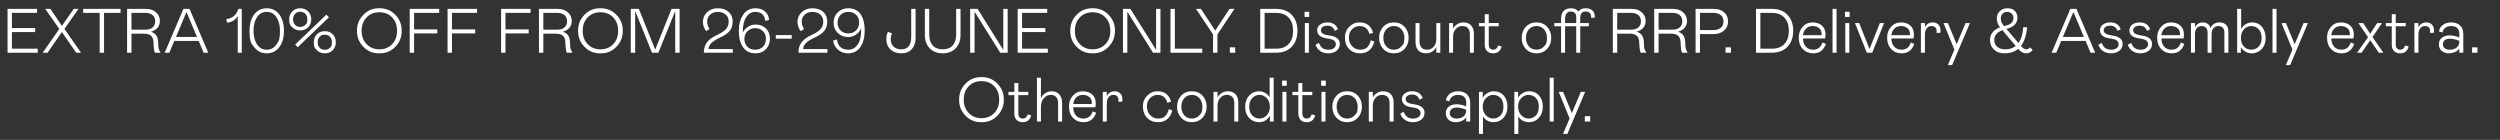<svg width="1477.77" height="82.672" viewBox="0 0 1477.77 82.672" xmlns="http://www.w3.org/2000/svg"><rect x="0" y="0" width="1477.77" height="82.672" fill="#333333" stroke="none"/><g fill="#fff"><path d="M4.453 5.254h17.464v2.368H7.043v8.954h13.764v2.368H7.043v9.842h15.244v2.368H4.453zM25.247 31.154l9.805-14.06-8.325-11.84h3.108l6.734 10.064L43.6 5.254h2.812l-8.325 11.84 9.805 14.06h-2.849l-8.473-12.21-8.436 12.21zM71.275 5.254v2.368h-9.768v23.532h-2.59V7.622H49.15V5.254zM94.77 31.154h-3.182q-.703-1.332-.85-5.92-.075-2.849-1.444-4.088-1.369-1.24-4.18-1.24h-7.4v11.248h-2.59v-25.9h11.21q3.663 0 5.92 2.054 2.257 2.053 2.257 4.976 0 4.884-5.254 6.475 2.146.703 3.164 2.239 1.017 1.535 1.054 4.273.037 2.257.296 3.422.26 1.166 1 2.017zM77.713 17.538h8.362q2.59 0 4.126-1.313 1.535-1.314 1.535-3.645t-1.535-3.645q-1.536-1.313-4.126-1.313h-8.362zM97.36 31.154l11.063-25.9h3.626l11.063 25.9h-2.738l-2.923-6.956h-14.43l-2.923 6.956zm6.66-9.324h12.432l-6.216-14.726zM140.54 31.154V9.546q-2.258 3.478-6.29 3.885l-.482-2.183q5.291-.481 7.141-5.994h1.998v25.9zM150.27 27.898l-1.387-1.813q-1.388-1.813-1.388-7.881 0-6.068 2.775-9.694 2.775-3.626 7.4-3.626t7.4 3.626q2.775 3.626 2.775 9.694 0 6.068-2.775 9.694-2.775 3.626-7.4 3.626t-7.4-3.626zm13.135-1.628l1.036-1.554q1.036-1.554 1.036-6.512 0-4.958-2.072-8.066-2.072-3.108-5.735-3.108-3.663 0-5.735 3.108-2.072 3.108-2.072 8.066t2.072 8.066q2.072 3.108 5.735 3.108 3.663 0 5.735-3.108zM172.766 16.132l-.906-.925q-.907-.925-.907-3.774t1.813-4.699q1.813-1.85 4.7-1.85 2.885 0 4.698 1.85 1.813 1.85 1.813 4.699 0 2.849-1.813 4.699-1.813 1.85-4.699 1.85t-4.699-1.85zm7.752-1.462l.583-.62q.582-.619.582-2.617t-1.165-3.237q-1.166-1.24-3.053-1.24t-3.052 1.24q-1.166 1.239-1.166 3.237t1.166 3.237q1.165 1.24 3.052 1.24t3.053-1.24zm-4.533 13.228l-1.517-1.554 18.463-17.686 1.517 1.554zm11.322 1.776l-.906-.925q-.907-.925-.907-3.774t1.813-4.699q1.813-1.85 4.7-1.85 2.885 0 4.698 1.85 1.813 1.85 1.813 4.699 0 2.849-1.813 4.699-1.813 1.85-4.699 1.85t-4.699-1.85zm7.752-1.462l.583-.62q.582-.619.582-2.617t-1.165-3.238q-1.166-1.239-3.053-1.239t-3.052 1.24q-1.166 1.239-1.166 3.237t1.166 3.237q1.165 1.24 3.052 1.24t3.053-1.24zM224.233 4.884q5.587-.111 9.435 3.848 3.848 3.959 3.774 9.472.074 5.513-3.774 9.472-3.848 3.959-9.435 3.848-5.587.111-9.435-3.848-3.848-3.959-3.774-9.472-.074-5.513 3.774-9.472 3.848-3.959 9.435-3.848zm0 24.272q4.588 0 7.53-3.015 2.941-3.016 2.941-7.937t-2.923-7.936q-2.923-3.016-7.548-3.016t-7.548 3.034q-2.923 3.034-2.923 7.955 0 4.884 2.979 7.9 2.978 3.015 7.492 3.015zM242.178 5.254h17.427v2.368h-14.837v9.768h13.727v2.368h-13.727v11.396h-2.59zM264.563 5.254h17.427v2.368h-14.837v9.768h13.727v2.368h-13.727v11.396h-2.59zM296.198 5.254h17.427v2.368h-14.837v9.768h13.727v2.368h-13.727v11.396h-2.59zM338.23 31.154h-3.182q-.703-1.332-.85-5.92-.075-2.849-1.444-4.088-1.369-1.24-4.18-1.24h-7.4v11.248h-2.59v-25.9h11.21q3.663 0 5.92 2.054 2.257 2.053 2.257 4.976 0 4.884-5.254 6.475 2.146.703 3.164 2.239 1.017 1.535 1.054 4.273.037 2.257.296 3.422.26 1.166 1 2.017zm-17.057-13.616h8.362q2.59 0 4.126-1.313 1.535-1.314 1.535-3.645t-1.535-3.645q-1.536-1.313-4.126-1.313h-8.362zM354.917 4.884q5.587-.111 9.435 3.848 3.848 3.959 3.774 9.472.074 5.513-3.774 9.472-3.848 3.959-9.435 3.848-5.587.111-9.435-3.848-3.848-3.959-3.774-9.472-.074-5.513 3.774-9.472 3.848-3.959 9.435-3.848zm0 24.272q4.588 0 7.53-3.015 2.941-3.016 2.941-7.937t-2.923-7.936q-2.923-3.016-7.548-3.016t-7.548 3.034q-2.923 3.034-2.923 7.955 0 4.884 2.979 7.9 2.978 3.015 7.492 3.015zM401.722 31.154h-2.59V6.512l-9.953 24.642h-3.774l-9.953-24.642v24.642h-2.59v-25.9h4.773l9.657 24.087 9.657-24.087h4.773zM423.848 20.683q3.774-1.739 5.328-3.533 1.554-1.795 1.554-4.385t-1.776-4.162q-1.776-1.573-4.699-1.573-2.738 0-4.495 1.647-1.758 1.646-1.758 3.94 0 2.479 1.406 4.514l-1.998 1.295q-1.924-2.59-1.924-5.476 0-3.367 2.46-5.716 2.461-2.35 6.383-2.35 4.033 0 6.401 2.183 2.368 2.183 2.368 5.661 0 3.33-1.702 5.476-1.702 2.109-5.587 3.922-3.404 1.554-5.143 3.163-1.739 1.61-1.85 3.719h14.356v2.146h-17.13q0-3.774 1.942-6.253t5.864-4.218zM439.203 27.898q-2.479-3.589-2.479-9.509t2.59-9.713q2.59-3.792 7.252-3.792 3.478 0 5.606 1.85 2.127 1.85 2.46 4.995l-2.257.666q-.592-5.365-5.994-5.365-3.182 0-5.235 3.034-2.054 3.034-2.054 8.732v.444q1-2.072 3.071-3.404 2.035-1.332 4.44-1.332 3.7 0 6.105 2.294 2.405 2.294 2.405 5.994 0 3.885-2.386 6.308-2.387 2.424-6.16 2.424-4.848 0-7.364-3.626zm13.542-4.921q0-2.923-1.831-4.625-1.832-1.702-4.533-1.702-2.664 0-4.514 1.776t-1.85 4.551q0 2.886 1.758 4.643 1.757 1.758 4.606 1.758 2.85 0 4.607-1.758 1.757-1.757 1.757-4.643zM458.591 20.72h9.398v2.146h-9.398zM479.755 20.683q3.774-1.739 5.328-3.533 1.554-1.795 1.554-4.385t-1.776-4.162q-1.776-1.573-4.699-1.573-2.738 0-4.495 1.647-1.758 1.646-1.758 3.94 0 2.479 1.406 4.514l-1.998 1.295q-1.924-2.59-1.924-5.476 0-3.367 2.46-5.716 2.461-2.35 6.383-2.35 4.033 0 6.401 2.183 2.368 2.183 2.368 5.661 0 3.33-1.702 5.476-1.702 2.109-5.587 3.922-3.404 1.554-5.143 3.163-1.739 1.61-1.85 3.719h14.356v2.146h-17.13q0-3.774 1.942-6.253t5.864-4.218zM492.483 23.976l2.257-.666q.296 2.923 2.017 4.495 1.72 1.573 4.717 1.573 3.22 0 5.365-2.849 2.146-2.849 2.183-8.473l-.037-1.221q-.925 2.257-3.034 3.663-2.072 1.406-4.44 1.406-3.737 0-6.253-2.35-2.516-2.349-2.516-6.123 0-3.7 2.48-6.123 2.478-2.424 6.067-2.424 5.032 0 7.437 3.552 2.405 3.589 2.405 9.583 0 6.068-2.553 9.787-2.553 3.718-7.289 3.718-3.589 0-6.03-2.22-2.443-2.22-2.776-5.328zm15.355-10.545q0-2.886-1.757-4.643-1.758-1.758-4.607-1.758t-4.606 1.757q-1.758 1.758-1.758 4.644 0 2.923 1.832 4.625 1.831 1.702 4.532 1.702 2.664 0 4.514-1.776t1.85-4.551zM538.622 5.254h2.59v17.279q0 3.922-2.183 6.456-2.183 2.535-6.216 2.535-3.959 0-6.42-2.257-2.46-2.257-2.46-5.957 0-2.701.925-4.514l2.405.925q-.74 1.665-.74 3.515 0 2.664 1.665 4.292 1.665 1.628 4.625 1.628 5.81 0 5.81-7.437zM546.688 5.254h2.59V20.35q0 4.218 2.054 6.512 2.053 2.294 5.901 2.294t5.902-2.294q2.053-2.294 2.053-6.512V5.254h2.59v15.54q0 4.699-2.83 7.714-2.83 3.016-7.715 3.016-4.884 0-7.714-3.016-2.83-3.015-2.83-7.714zM576.066 6.919v24.235h-2.59v-25.9h4.403l15.17 24.235V5.254h2.59v25.9h-4.403zM601.56 5.254h17.463v2.368H604.15v8.954h13.764v2.368H604.15v9.842h15.244v2.368H601.56zM645.848 4.884q5.587-.111 9.435 3.848 3.848 3.959 3.774 9.472.074 5.513-3.774 9.472-3.848 3.959-9.435 3.848-5.587.111-9.435-3.848-3.848-3.959-3.774-9.472-.074-5.513 3.774-9.472 3.848-3.959 9.435-3.848zm0 24.272q4.588 0 7.53-3.015 2.941-3.016 2.941-7.937t-2.923-7.936q-2.923-3.016-7.548-3.016t-7.548 3.034q-2.923 3.034-2.923 7.955 0 4.884 2.979 7.9 2.978 3.015 7.492 3.015zM666.383 6.919v24.235h-2.59v-25.9h4.403l15.17 24.235V5.254h2.59v25.9h-4.403zM691.876 5.254h2.59v23.532h16.206v2.368h-18.796zM709.895 5.254l8.436 12.839 8.436-12.839h2.923L719.626 20.35v10.804h-2.59V20.35L706.972 5.254zM726.952 27.972h3.182v3.182h-3.182zM744.934 31.154v-25.9h9.435q5.883 0 9.232 3.57 3.348 3.571 3.348 9.38 0 5.809-3.348 9.38-3.349 3.57-9.232 3.57zm2.59-23.532v21.164h6.845q4.736 0 7.363-2.794 2.627-2.793 2.627-7.788t-2.627-7.788q-2.627-2.794-7.363-2.794zM771.315 13.616h2.368v17.538h-2.368zm-.185-3.589V6.956h2.738v3.071zM777.642 26.418l1.998-1.036q.851 2.146 2.146 3.071 1.295.925 3.478.925 1.924 0 3.145-.888t1.221-2.331q0-1.406-1.147-2.239-1.147-.832-3.848-1.165-6.03-.74-6.03-4.884 0-2.035 1.701-3.33 1.702-1.295 4.403-1.295 4.588 0 6.18 3.996L789 18.278q-.48-1.517-1.628-2.313-1.147-.795-2.738-.795-1.665 0-2.738.74t-1.073 1.961q0 1.295 1.184 2.035 1.184.74 3.848 1.073 2.997.37 4.57 1.665 1.572 1.295 1.572 3.33 0 2.516-1.96 4.033-1.962 1.517-4.922 1.517-2.812 0-4.791-1.406-1.98-1.406-2.683-3.7zM803.986 29.378q2.627 0 4.107-1.369 1.48-1.369 2.257-4.218l2.035.777q-.814 3.33-2.978 5.143-2.165 1.813-5.42 1.813-3.997 0-6.494-2.553-2.498-2.553-2.498-6.697-.074-3.811 2.572-6.456 2.645-2.646 6.123-2.572 3.108 0 5.143 1.591 2.035 1.591 2.775 4.588l-2.146.666q-1.258-4.699-5.809-4.699-2.442 0-4.366 1.832-1.924 1.831-1.924 5.013t1.961 5.162q1.961 1.979 4.662 1.979zM815.197 22.385q0-3.959 2.424-6.549 2.423-2.59 6.308-2.59t6.309 2.59q2.423 2.59 2.423 6.549 0 3.922-2.442 6.53-2.442 2.609-6.29 2.609t-6.29-2.609q-2.442-2.608-2.442-6.53zm13.21 5.032l.869-.98q.87-.981.87-4.052 0-3.071-1.74-5.032-1.739-1.961-4.477-1.961-2.738 0-4.477 1.961-1.739 1.961-1.739 5.032 0 3.071 1.74 5.032 1.738 1.961 4.476 1.961t4.477-1.961zM849.015 13.616h2.368v17.538h-2.368v-3.219q-.962 1.628-2.553 2.608-1.59.981-3.515.981-2.923 0-4.57-1.739-1.646-1.739-1.646-4.884V13.616h2.368v10.767q0 4.995 4.514 4.995 2.22 0 3.811-1.758 1.591-1.757 1.591-4.532zM858.931 31.154h-2.368V13.616h2.368v3.219q.962-1.628 2.553-2.608 1.591-.981 3.515-.981 2.923 0 4.57 1.739 1.646 1.739 1.646 4.884v11.285h-2.368V20.387q0-4.995-4.514-4.995-2.22 0-3.81 1.758-1.592 1.757-1.592 4.532zM877.653 26.307V15.54h-3.478v-1.924h3.478V8.399h2.368v5.217h5.883v1.924h-5.883v10.878q0 1.406.703 2.183.703.777 1.924.777 2.183 0 2.886-2.479l2.11.555q-1.074 4.07-4.996 4.07-2.368 0-3.681-1.35-1.314-1.351-1.314-3.867zM899.483 22.385q0-3.959 2.424-6.549 2.423-2.59 6.308-2.59t6.309 2.59q2.423 2.59 2.423 6.549 0 3.922-2.442 6.53-2.442 2.609-6.29 2.609t-6.29-2.609q-2.442-2.608-2.442-6.53zm13.21 5.032l.869-.98q.87-.981.87-4.052 0-3.071-1.74-5.032-1.739-1.961-4.477-1.961-2.738 0-4.477 1.961Q902 19.314 902 22.385q0 3.071 1.74 5.032 1.738 1.961 4.476 1.961t4.477-1.961zM922.756 31.154V15.54h-3.996v-1.924h3.996V11.1q0-2.923 1.48-4.57 1.48-1.646 4.292-1.646 3.145 0 4.477 1.961 1.295-1.961 4.292-1.961 2.553 0 3.96 1.277 1.405 1.276 1.405 3.533l-.037.777h-2.146l.037-.555q0-1.517-.85-2.312-.852-.796-2.369-.796-1.739 0-2.479 1.036t-.74 3.33v2.442h5.106v1.924h-5.106v15.614h-2.368V15.54h-6.586v15.614zm2.368-17.538h6.586v-3.7q0-1.48-.888-2.294-.888-.814-2.294-.814-1.628 0-2.516 1.11-.888 1.11-.888 3.256zM973.002 31.154h-3.182q-.703-1.332-.85-5.92-.075-2.849-1.444-4.088-1.369-1.24-4.18-1.24h-7.4v11.248h-2.59v-25.9h11.21q3.663 0 5.92 2.054 2.257 2.053 2.257 4.976 0 4.884-5.254 6.475 2.146.703 3.164 2.239 1.017 1.535 1.054 4.273.037 2.257.296 3.422.26 1.166 1 2.017zm-17.057-13.616h8.362q2.59 0 4.126-1.313 1.535-1.314 1.535-3.645t-1.535-3.645q-1.536-1.313-4.126-1.313h-8.362zM997.46 31.154h-3.183q-.703-1.332-.85-5.92-.075-2.849-1.444-4.088-1.369-1.24-4.18-1.24h-7.4v11.248h-2.59v-25.9h11.21q3.663 0 5.92 2.054 2.257 2.053 2.257 4.976 0 4.884-5.254 6.475 2.146.703 3.164 2.239 1.017 1.535 1.054 4.273.037 2.257.296 3.422.26 1.166 1 2.017zm-17.058-13.616h8.362q2.59 0 4.126-1.313 1.535-1.314 1.535-3.645t-1.535-3.645q-1.536-1.313-4.126-1.313h-8.362zM1004.86 20.128v11.026h-2.59v-25.9H1013q3.921 0 6.197 2.072 2.275 2.072 2.275 5.365 0 3.256-2.33 5.346-2.332 2.091-6.143 2.091zm0-2.368h7.917q2.775 0 4.366-1.295 1.591-1.295 1.591-3.774t-1.59-3.774q-1.592-1.295-4.367-1.295h-7.918zM1019.992 27.972h3.182v3.182h-3.182zM1037.974 31.154v-25.9h9.435q5.883 0 9.232 3.57 3.348 3.571 3.348 9.38 0 5.809-3.348 9.38-3.349 3.57-9.232 3.57zm2.59-23.532v21.164h6.845q4.736 0 7.363-2.794 2.627-2.793 2.627-7.788t-2.627-7.788q-2.627-2.794-7.363-2.794zM1077.231 25.123l2.072.814q-1.924 5.587-7.51 5.587-3.738 0-6.143-2.534-2.405-2.535-2.405-6.716 0-3.811 2.313-6.42 2.312-2.608 5.864-2.608 3.515 0 5.587 1.924 2.072 1.924 2.072 5.254 0 .999-.259 2.294h-13.06q.036 3.108 1.683 4.884 1.646 1.776 4.31 1.776 4.144 0 5.476-4.255zm-11.47-4.329h10.952l.037-.777q0-2.183-1.517-3.404t-3.848-1.221q-2.257 0-3.81 1.48-1.555 1.48-1.814 3.922zM1083.225 31.154v-25.9h2.368v25.9zM1090.773 13.616h2.368v17.538h-2.368zm-.185-3.589V6.956h2.738v3.071zM1098.987 13.616l6.105 15.392 6.105-15.392h2.516l-7.03 17.538h-3.182l-7.03-17.538zM1129.475 25.123l2.072.814q-1.924 5.587-7.51 5.587-3.738 0-6.143-2.534-2.405-2.535-2.405-6.716 0-3.811 2.313-6.42 2.312-2.608 5.864-2.608 3.515 0 5.587 1.924 2.072 1.924 2.072 5.254 0 .999-.259 2.294h-13.06q.036 3.108 1.683 4.884 1.646 1.776 4.31 1.776 4.144 0 5.476-4.255zm-11.47-4.329h10.952l.037-.777q0-2.183-1.517-3.404t-3.848-1.221q-2.257 0-3.81 1.48-1.555 1.48-1.814 3.922zM1135.47 13.616h2.367v2.553q1.37-2.923 4.736-2.923 2.035 0 3.256 1.313 1.221 1.314 1.221 3.201 0 1.036-.148 1.665h-2.257q.111-.666.111-1.073 0-1.443-.814-2.202-.814-.758-2.257-.758-1.776 0-2.812 1.406-1.036 1.406-1.036 3.737v10.619h-2.368zM1161.887 13.616h2.553l-10.508 24.864h-2.553l3.885-9.176-6.438-15.688h2.59l5.18 12.543zM1199.886 28.009l1.665 1.517q-1.517 1.998-3.922 1.998-2.479 0-4.625-2.553l-.074-.074q-3.182 2.627-8.177 2.627-3.7 0-6.068-2.183-2.368-2.183-2.368-5.624 0-5.328 5.92-7.585-1.924-2.553-1.924-5.18 0-2.664 1.813-4.366 1.813-1.702 4.477-1.702 2.997 0 4.44 1.628 1.48 1.591 1.48 3.922 0 5.032-6.512 6.66l7.104 8.325q2.442-3.219 2.85-9.398l2.33.148q-.74 7.178-3.7 10.989l.185.222q1.517 1.776 3.071 1.776 1.147 0 2.035-1.147zm-17.205-17.131q0 1.295.407 2.238.407.944 1.517 2.313 3.108-.666 4.33-1.813 1.22-1.147 1.22-3.108 0-1.443-1.073-2.46-1.073-1.018-2.516-1.018-1.776 0-2.83 1.091-1.055 1.092-1.055 2.757zm8.806 16.28l-7.844-9.324q-2.442.925-3.626 2.35-1.184 1.424-1.184 3.57 0 2.442 1.776 3.922t4.7 1.48q3.7 0 6.178-1.998zM1212.725 31.154l11.063-25.9h3.626l11.063 25.9h-2.738l-2.923-6.956h-14.43l-2.923 6.956zm6.66-9.324h12.432l-6.216-14.726zM1240.364 26.418l1.998-1.036q.851 2.146 2.146 3.071 1.295.925 3.478.925 1.924 0 3.145-.888t1.221-2.331q0-1.406-1.147-2.239-1.147-.832-3.848-1.165-6.03-.74-6.03-4.884 0-2.035 1.701-3.33 1.702-1.295 4.403-1.295 4.588 0 6.18 3.996l-1.888 1.036q-.48-1.517-1.628-2.313-1.147-.795-2.738-.795-1.665 0-2.738.74t-1.073 1.961q0 1.295 1.184 2.035 1.184.74 3.848 1.073 2.997.37 4.57 1.665 1.572 1.295 1.572 3.33 0 2.516-1.96 4.033-1.962 1.517-4.922 1.517-2.812 0-4.791-1.406-1.98-1.406-2.683-3.7zM1257.754 26.418l1.998-1.036q.851 2.146 2.146 3.071 1.295.925 3.478.925 1.924 0 3.145-.888t1.221-2.331q0-1.406-1.147-2.239-1.147-.832-3.848-1.165-6.03-.74-6.03-4.884 0-2.035 1.701-3.33 1.702-1.295 4.403-1.295 4.588 0 6.18 3.996l-1.888 1.036q-.48-1.517-1.628-2.313-1.147-.795-2.738-.795-1.665 0-2.738.74t-1.073 1.961q0 1.295 1.184 2.035 1.184.74 3.848 1.073 2.997.37 4.57 1.665 1.572 1.295 1.572 3.33 0 2.516-1.96 4.033-1.962 1.517-4.922 1.517-2.812 0-4.791-1.406-1.98-1.406-2.683-3.7zM1289.093 25.123l2.072.814q-1.924 5.587-7.51 5.587-3.738 0-6.143-2.534-2.405-2.535-2.405-6.716 0-3.811 2.313-6.42 2.312-2.608 5.864-2.608 3.515 0 5.587 1.924 2.072 1.924 2.072 5.254 0 .999-.259 2.294h-13.06q.036 3.108 1.683 4.884 1.646 1.776 4.31 1.776 4.144 0 5.476-4.255zm-11.47-4.329h10.952l.037-.777q0-2.183-1.517-3.404t-3.848-1.221q-2.257 0-3.81 1.48-1.555 1.48-1.814 3.922zM1295.087 13.616h2.368v2.479q1.517-2.849 4.81-2.849 1.554 0 2.757.87 1.202.869 1.61 2.386 1.664-3.256 5.29-3.256 2.48 0 3.885 1.387 1.406 1.388 1.406 3.904v12.617h-2.368V19.018q0-1.665-.962-2.646-.962-.98-2.516-.98-1.776 0-2.923 1.24-1.147 1.239-1.147 3.681v10.841h-2.368v-11.84q0-1.924-.943-2.923-.944-.999-2.572-.999-1.739 0-2.849 1.24-1.11 1.239-1.11 3.681v10.841h-2.368zM1322.393 5.254h2.368v11.877q.925-1.776 2.683-2.83 1.757-1.055 3.866-1.055 3.478 0 5.698 2.553t2.22 6.697q0 4.07-2.35 6.549-2.349 2.479-5.938 2.479-2.035 0-3.718-1.018-1.684-1.017-2.609-2.608v3.256h-2.22zm8.362 24.124q2.553 0 4.33-1.813 1.775-1.813 1.775-5.143t-1.794-5.18q-1.795-1.85-4.31-1.85-2.517 0-4.33 1.906-1.813 1.905-1.813 5.124 0 3.219 1.813 5.087 1.813 1.869 4.33 1.869zM1343.298 31.154v-25.9h2.368v25.9zM1361.687 13.616h2.553l-10.508 24.864h-2.553l3.885-9.176-6.438-15.688h2.59l5.18 12.543zM1389.511 25.123l2.072.814q-1.924 5.587-7.51 5.587-3.738 0-6.143-2.534-2.405-2.535-2.405-6.716 0-3.811 2.313-6.42 2.312-2.608 5.864-2.608 3.515 0 5.587 1.924 2.072 1.924 2.072 5.254 0 .999-.259 2.294h-13.06q.036 3.108 1.683 4.884 1.646 1.776 4.31 1.776 4.144 0 5.476-4.255zm-11.47-4.329h10.952l.037-.777q0-2.183-1.517-3.404t-3.848-1.221q-2.257 0-3.81 1.48-1.555 1.48-1.814 3.922zM1408.048 13.616l-5.66 8.288 6.437 9.25h-2.7l-5.07-7.363-5.069 7.363h-2.7l6.474-9.176-5.698-8.362h2.85l4.143 6.364 4.107-6.364zM1413.783 26.307V15.54h-3.478v-1.924h3.478V8.399h2.368v5.217h5.883v1.924h-5.883v10.878q0 1.406.703 2.183.703.777 1.924.777 2.183 0 2.886-2.479l2.11.555q-1.074 4.07-4.996 4.07-2.368 0-3.681-1.35-1.314-1.351-1.314-3.867zM1427.177 13.616h2.368v2.553q1.37-2.923 4.736-2.923 2.035 0 3.256 1.313 1.221 1.314 1.221 3.201 0 1.036-.148 1.665h-2.257q.111-.666.111-1.073 0-1.443-.814-2.202-.814-.758-2.257-.758-1.776 0-2.812 1.406-1.036 1.406-1.036 3.737v10.619h-2.368zM1441.644 26.196q0-2.479 1.758-3.867 1.757-1.387 4.532-1.387 2.331 0 4.551.777l1.221.444v-2.405q0-2.109-1.276-3.237-1.277-1.129-3.534-1.129-2.035 0-3.385.98-1.35.981-1.72 2.831l-2.11-.629q.444-2.442 2.387-3.885 1.942-1.443 4.828-1.443 3.367 0 5.273 1.831 1.905 1.832 1.905 4.977v11.1h-2.368v-2.516q-.74 1.295-2.479 2.09-1.739.796-3.7.796-2.664 0-4.273-1.462-1.61-1.461-1.61-3.866zm12.062-1.48v-.592l-1.887-.629q-1.887-.629-3.626-.629-1.998 0-3.09.87-1.09.869-1.09 2.497 0 1.443 1.11 2.294t2.885.851q2.553 0 4.126-1.277 1.572-1.276 1.572-3.385zM1461.254 27.972h3.182v3.182h-3.182z"/></g><g fill="#fff"><path d="M580.155 45.584q5.587-.111 9.435 3.848 3.848 3.959 3.774 9.472.074 5.513-3.774 9.472-3.848 3.959-9.435 3.848-5.587.111-9.435-3.848-3.848-3.959-3.774-9.472-.074-5.513 3.774-9.472 3.848-3.959 9.435-3.848zm0 24.272q4.588 0 7.53-3.015 2.94-3.016 2.94-7.937t-2.922-7.937q-2.923-3.015-7.548-3.015t-7.548 3.034q-2.923 3.034-2.923 7.955 0 4.884 2.978 7.9 2.979 3.015 7.493 3.015zM599.58 67.007V56.24h-3.478v-1.924h3.478v-5.217h2.368v5.217h5.883v1.924h-5.883v10.878q0 1.406.703 2.183.703.777 1.924.777 2.183 0 2.886-2.479l2.109.555q-1.073 4.07-4.995 4.07-2.368 0-3.682-1.35-1.313-1.351-1.313-3.867zM615.305 71.854h-2.368v-25.9h2.368v12.21q.777-1.924 2.497-3.071 1.72-1.147 3.83-1.147 2.849 0 4.514 1.813t1.665 4.995v11.1h-2.368V60.976q0-2.368-1.129-3.626-1.128-1.258-3.2-1.258-2.48 0-4.144 1.998-1.665 1.998-1.665 4.995zM645.867 65.823l2.072.814q-1.924 5.587-7.511 5.587-3.737 0-6.142-2.535-2.405-2.534-2.405-6.715 0-3.811 2.312-6.42 2.313-2.608 5.865-2.608 3.515 0 5.587 1.924 2.072 1.924 2.072 5.254 0 .999-.26 2.294h-13.06q.037 3.108 1.683 4.884 1.647 1.776 4.31 1.776 4.145 0 5.477-4.255zm-11.47-4.329h10.952l.037-.777q0-2.183-1.517-3.404t-3.848-1.221q-2.257 0-3.811 1.48-1.554 1.48-1.813 3.922zM651.86 54.316h2.369v2.553q1.369-2.923 4.736-2.923 2.035 0 3.256 1.313 1.22 1.314 1.22 3.201 0 1.036-.147 1.665h-2.257q.11-.666.11-1.073 0-1.443-.813-2.202-.814-.758-2.257-.758-1.776 0-2.812 1.406-1.036 1.406-1.036 3.737v10.619h-2.368zM684.569 70.078q2.627 0 4.107-1.369 1.48-1.369 2.257-4.218l2.035.777q-.814 3.33-2.979 5.143-2.164 1.813-5.42 1.813-3.996 0-6.494-2.553-2.497-2.553-2.497-6.697-.074-3.811 2.571-6.456 2.646-2.646 6.124-2.572 3.108 0 5.143 1.591 2.035 1.591 2.775 4.588l-2.146.666q-1.258-4.699-5.81-4.699-2.441 0-4.365 1.832-1.924 1.831-1.924 5.013t1.96 5.162q1.962 1.979 4.663 1.979zM695.78 63.085q0-3.959 2.423-6.549 2.424-2.59 6.309-2.59 3.885 0 6.308 2.59 2.424 2.59 2.424 6.549 0 3.922-2.442 6.53-2.442 2.609-6.29 2.609t-6.29-2.608q-2.442-2.609-2.442-6.531zm13.209 5.032l.87-.98q.869-.981.869-4.052 0-3.071-1.74-5.032-1.738-1.961-4.476-1.961t-4.477 1.961q-1.74 1.961-1.74 5.032 0 3.071 1.74 5.032 1.739 1.961 4.477 1.961 2.738 0 4.477-1.961zM719.682 71.854h-2.368V54.316h2.368v3.219q.962-1.628 2.553-2.608 1.59-.981 3.515-.981 2.923 0 4.57 1.739 1.646 1.739 1.646 4.884v11.285h-2.368V61.087q0-4.995-4.514-4.995-2.22 0-3.811 1.758-1.591 1.757-1.591 4.532zM736.036 63.196q0-4.107 2.33-6.678 2.332-2.572 5.81-2.572 1.998 0 3.7.98 1.702.981 2.627 2.646V45.954h2.368v25.9h-2.22V68.45q-2.331 3.774-6.327 3.774-3.59 0-5.939-2.479-2.35-2.479-2.35-6.549zm14.615-.074q0-3.182-1.887-5.106t-4.255-1.924q-2.442 0-4.274 1.868-1.831 1.869-1.831 5.162t1.831 5.124q1.832 1.832 4.274 1.832 2.368 0 4.255-1.905 1.887-1.906 1.887-5.051zM758.05 54.316h2.369v17.538h-2.368zm-.184-3.589v-3.071h2.738v3.071zM767.449 67.007V56.24h-3.478v-1.924h3.478v-5.217h2.368v5.217h5.883v1.924h-5.883v10.878q0 1.406.703 2.183.703.777 1.924.777 2.183 0 2.886-2.479l2.109.555q-1.073 4.07-4.995 4.07-2.368 0-3.682-1.35-1.313-1.351-1.313-3.867zM781.139 54.316h2.368v17.538h-2.368zm-.185-3.589v-3.071h2.738v3.071zM787.577 63.085q0-3.959 2.423-6.549 2.424-2.59 6.309-2.59 3.885 0 6.308 2.59 2.424 2.59 2.424 6.549 0 3.922-2.442 6.53-2.442 2.609-6.29 2.609t-6.29-2.608q-2.442-2.609-2.442-6.531zm13.209 5.032l.87-.98q.869-.981.869-4.052 0-3.071-1.74-5.032-1.738-1.961-4.476-1.961t-4.477 1.961q-1.74 1.961-1.74 5.032 0 3.071 1.74 5.032 1.739 1.961 4.477 1.961 2.738 0 4.477-1.961zM811.479 71.854h-2.368V54.316h2.368v3.219q.962-1.628 2.553-2.608 1.59-.981 3.515-.981 2.923 0 4.57 1.739 1.646 1.739 1.646 4.884v11.285h-2.368V61.087q0-4.995-4.514-4.995-2.22 0-3.811 1.758-1.591 1.757-1.591 4.532zM827.722 67.118l1.998-1.036q.85 2.146 2.146 3.071 1.295.925 3.478.925 1.924 0 3.145-.888 1.22-.888 1.22-2.331 0-1.406-1.146-2.239-1.147-.832-3.848-1.165-6.031-.74-6.031-4.884 0-2.035 1.702-3.33t4.403-1.295q4.588 0 6.179 3.996l-1.887 1.036q-.481-1.517-1.628-2.313-1.147-.795-2.738-.795-1.665 0-2.738.74t-1.073 1.961q0 1.295 1.184 2.035 1.184.74 3.848 1.073 2.997.37 4.57 1.665 1.572 1.295 1.572 3.33 0 2.516-1.961 4.033-1.961 1.517-4.921 1.517-2.812 0-4.792-1.406t-2.682-3.7zM854.62 66.896q0-2.479 1.758-3.866 1.758-1.388 4.533-1.388 2.33 0 4.55.777l1.222.444v-2.405q0-2.109-1.277-3.237-1.276-1.129-3.533-1.129-2.035 0-3.386.98-1.35.981-1.72 2.831l-2.11-.629q.445-2.442 2.387-3.885 1.943-1.443 4.829-1.443 3.367 0 5.272 1.832 1.906 1.831 1.906 4.976v11.1h-2.368v-2.516q-.74 1.295-2.48 2.09-1.738.796-3.7.796-2.663 0-4.273-1.462-1.61-1.461-1.61-3.866zm12.063-1.48v-.592l-1.887-.629q-1.887-.629-3.626-.629-1.998 0-3.09.87-1.091.869-1.091 2.497 0 1.443 1.11 2.294t2.886.851q2.553 0 4.125-1.277 1.573-1.276 1.573-3.385zM874.23 54.316h2.22v3.515q.778-1.554 2.59-2.701 1.85-1.184 3.96-1.184 3.552 0 5.809 2.46 2.257 2.461 2.257 6.568 0 4.107-2.331 6.679-2.331 2.571-5.81 2.571-2.071 0-3.755-.925-1.683-.925-2.571-2.516V79.18h-2.368zm8.363 15.762q2.516 0 4.31-1.776 1.795-1.776 1.795-5.254 0-3.478-1.795-5.217-1.794-1.739-4.31-1.739-2.368 0-4.255 1.906-1.887 1.905-1.887 5.05 0 3.182 1.887 5.106t4.255 1.924zM895.136 54.316h2.22v3.515q.777-1.554 2.59-2.701 1.85-1.184 3.959-1.184 3.552 0 5.809 2.46 2.257 2.461 2.257 6.568 0 4.107-2.331 6.679-2.331 2.571-5.81 2.571-2.071 0-3.755-.925-1.683-.925-2.571-2.516V79.18h-2.368zm8.362 15.762q2.516 0 4.31-1.776 1.795-1.776 1.795-5.254 0-3.478-1.795-5.217-1.794-1.739-4.31-1.739-2.368 0-4.255 1.906-1.887 1.905-1.887 5.05 0 3.182 1.887 5.106t4.255 1.924zM916.04 71.854v-25.9h2.369v25.9zM934.43 54.316h2.553L926.475 79.18h-2.553l3.885-9.176-6.438-15.688h2.59l5.18 12.543zM936.798 68.672h3.182v3.182h-3.182z"/></g></svg>